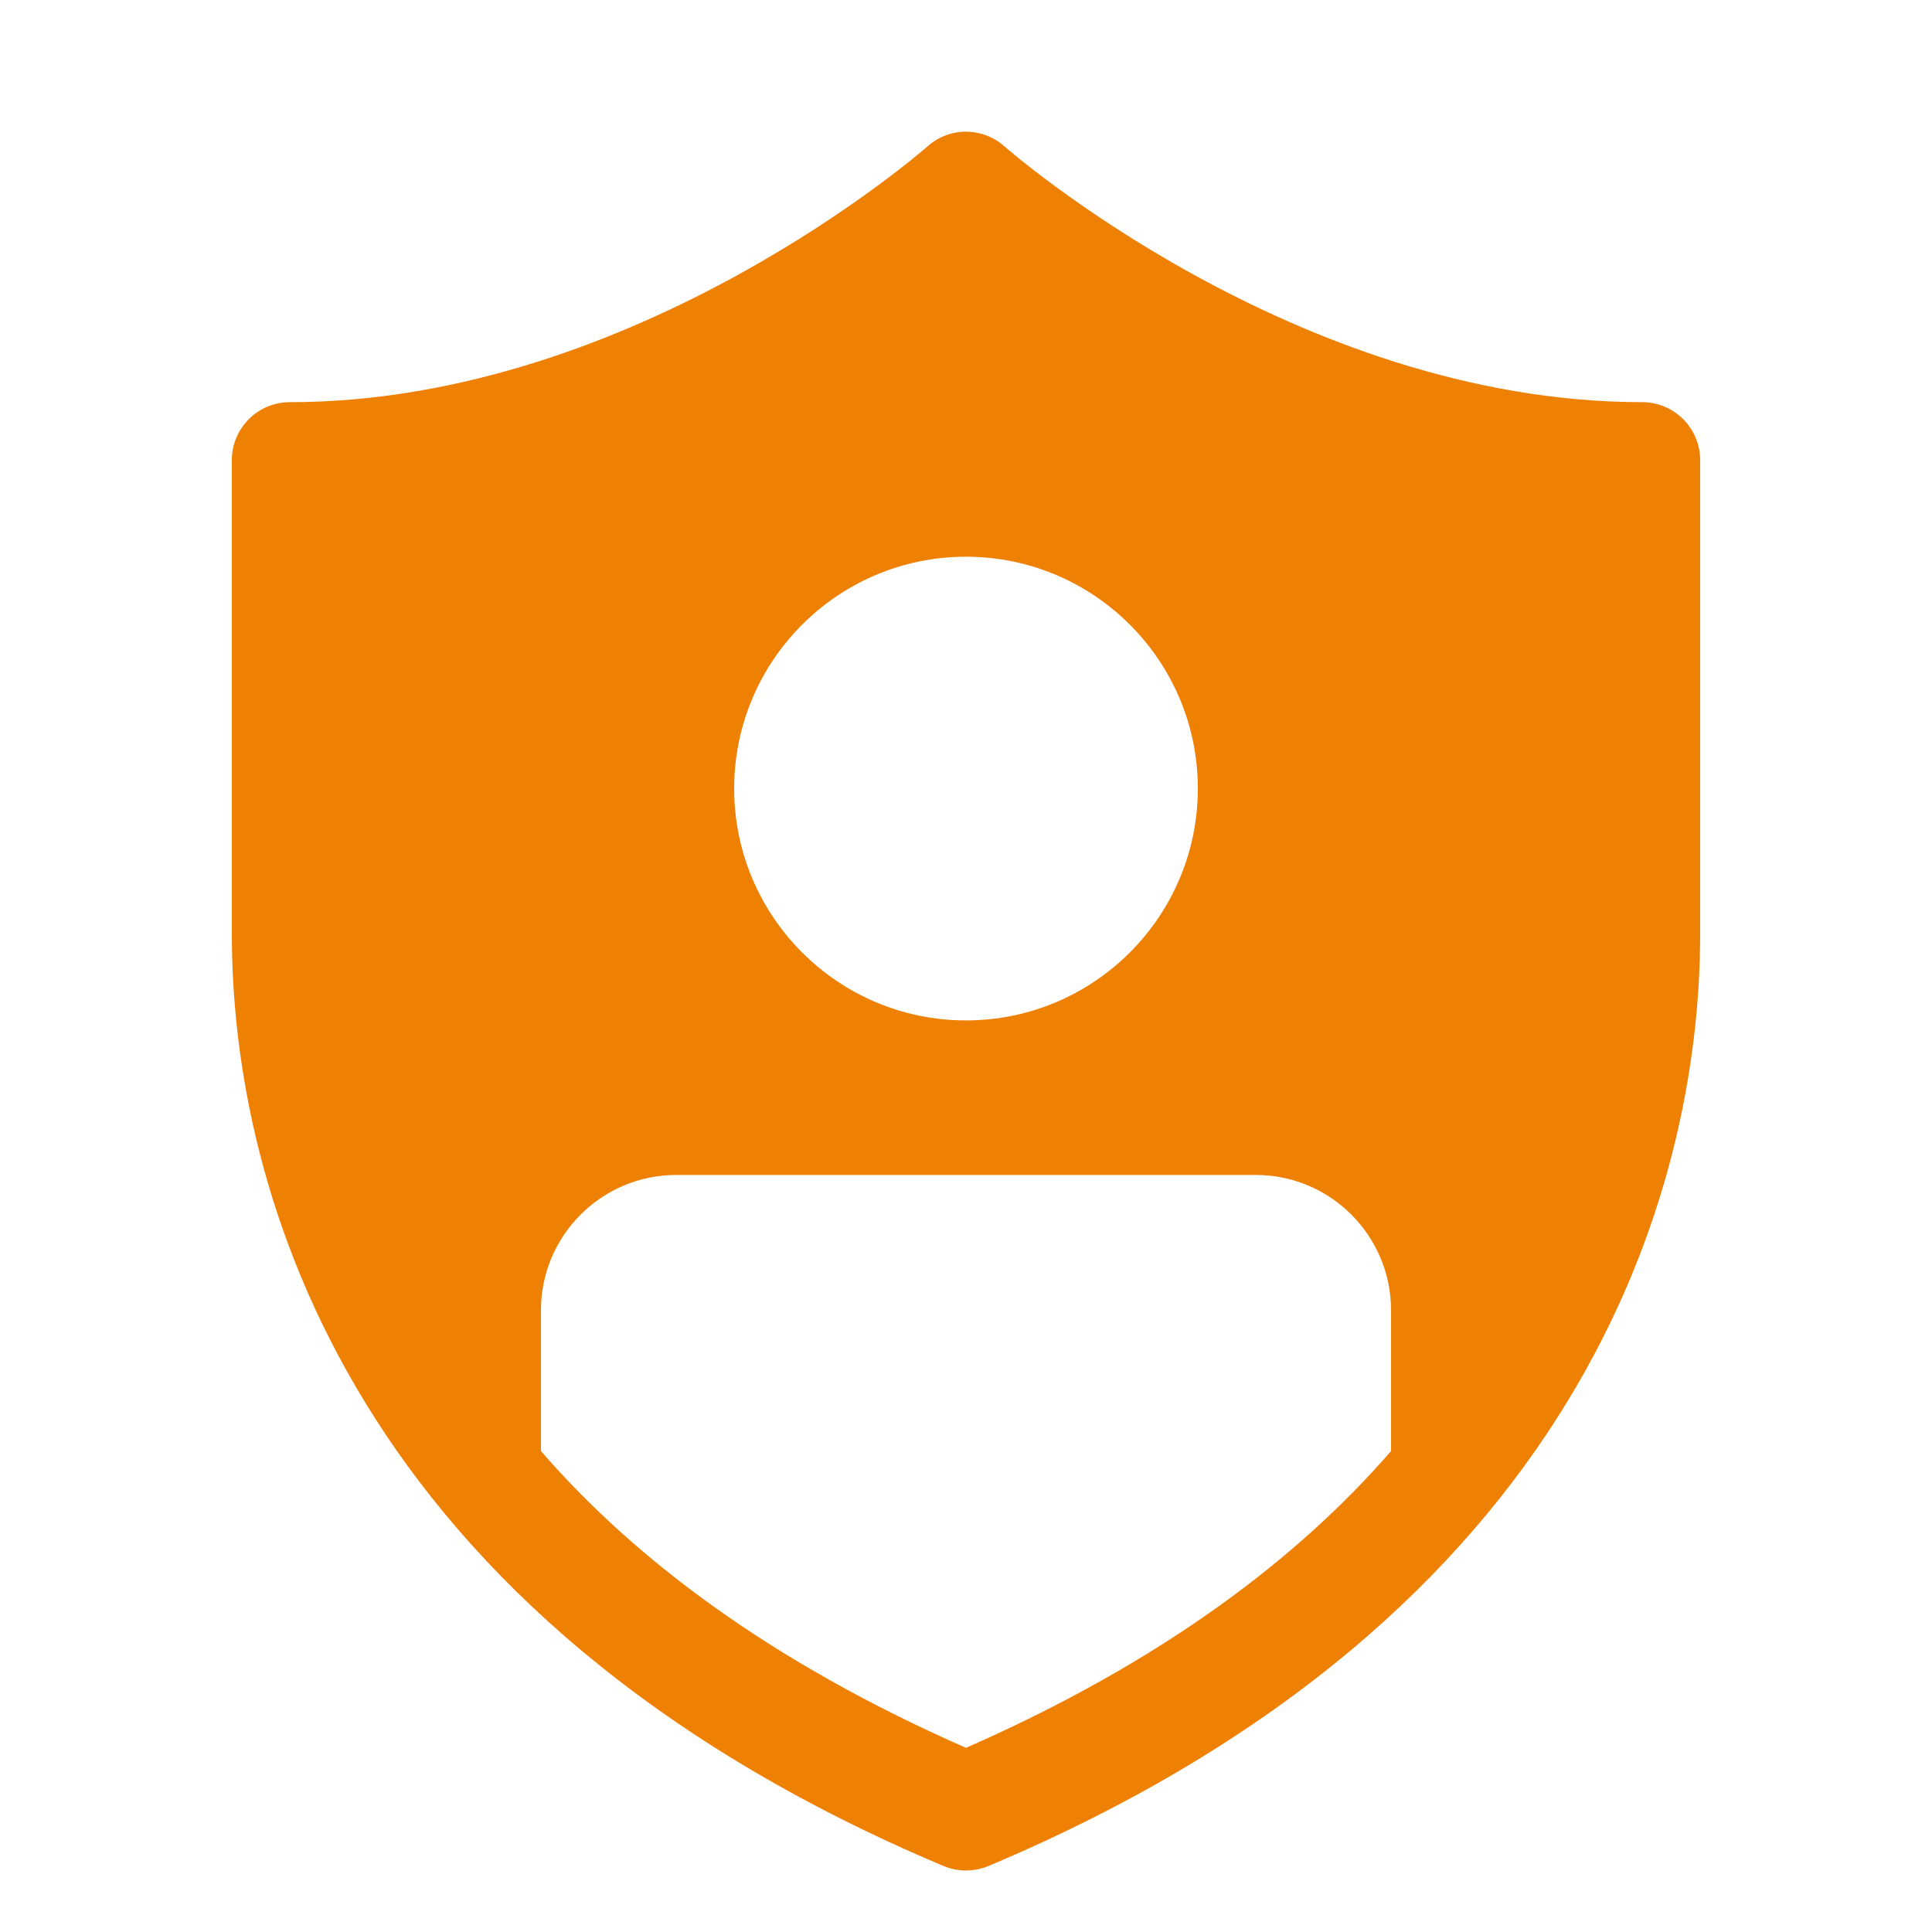 <svg width="25" height="25" viewBox="0 0 25 25" fill="none" xmlns="http://www.w3.org/2000/svg">
<g id="icons8_security_user_male 1" clip-path="url(#clip0_209_1079)">
<path id="Vector" d="M12.524 1.704C12.331 1.698 12.143 1.767 11.999 1.897C11.999 1.897 8.245 5.204 3.75 5.204C3.551 5.204 3.36 5.283 3.22 5.424C3.079 5.565 3 5.755 3 5.954V12.084C3 15.423 4.545 20.917 12.209 24.146C12.301 24.184 12.4 24.204 12.5 24.204C12.6 24.204 12.699 24.184 12.791 24.146C20.455 20.917 22 15.423 22 12.084V5.954C22 5.755 21.921 5.565 21.78 5.424C21.64 5.283 21.449 5.204 21.25 5.204C16.755 5.204 13.001 1.897 13.001 1.897C12.87 1.778 12.701 1.71 12.524 1.704ZM12.5 7.204C14.155 7.204 15.5 8.549 15.5 10.204C15.5 11.859 14.155 13.204 12.5 13.204C10.845 13.204 9.5 11.859 9.5 10.204C9.5 8.549 10.845 7.204 12.5 7.204ZM8.75 15.204H16.25C17.215 15.204 18 15.989 18 16.954V18.777C16.797 20.163 15.045 21.499 12.5 22.617C9.955 21.499 8.203 20.163 7 18.777V16.954C7 15.989 7.785 15.204 8.75 15.204Z" fill="#EE8004"/>
</g>
<defs>
<clipPath id="clip0_209_1079">
<rect width="24" height="24" fill="white" transform="translate(0.5 0.704)"/>
</clipPath>
</defs>
</svg>
